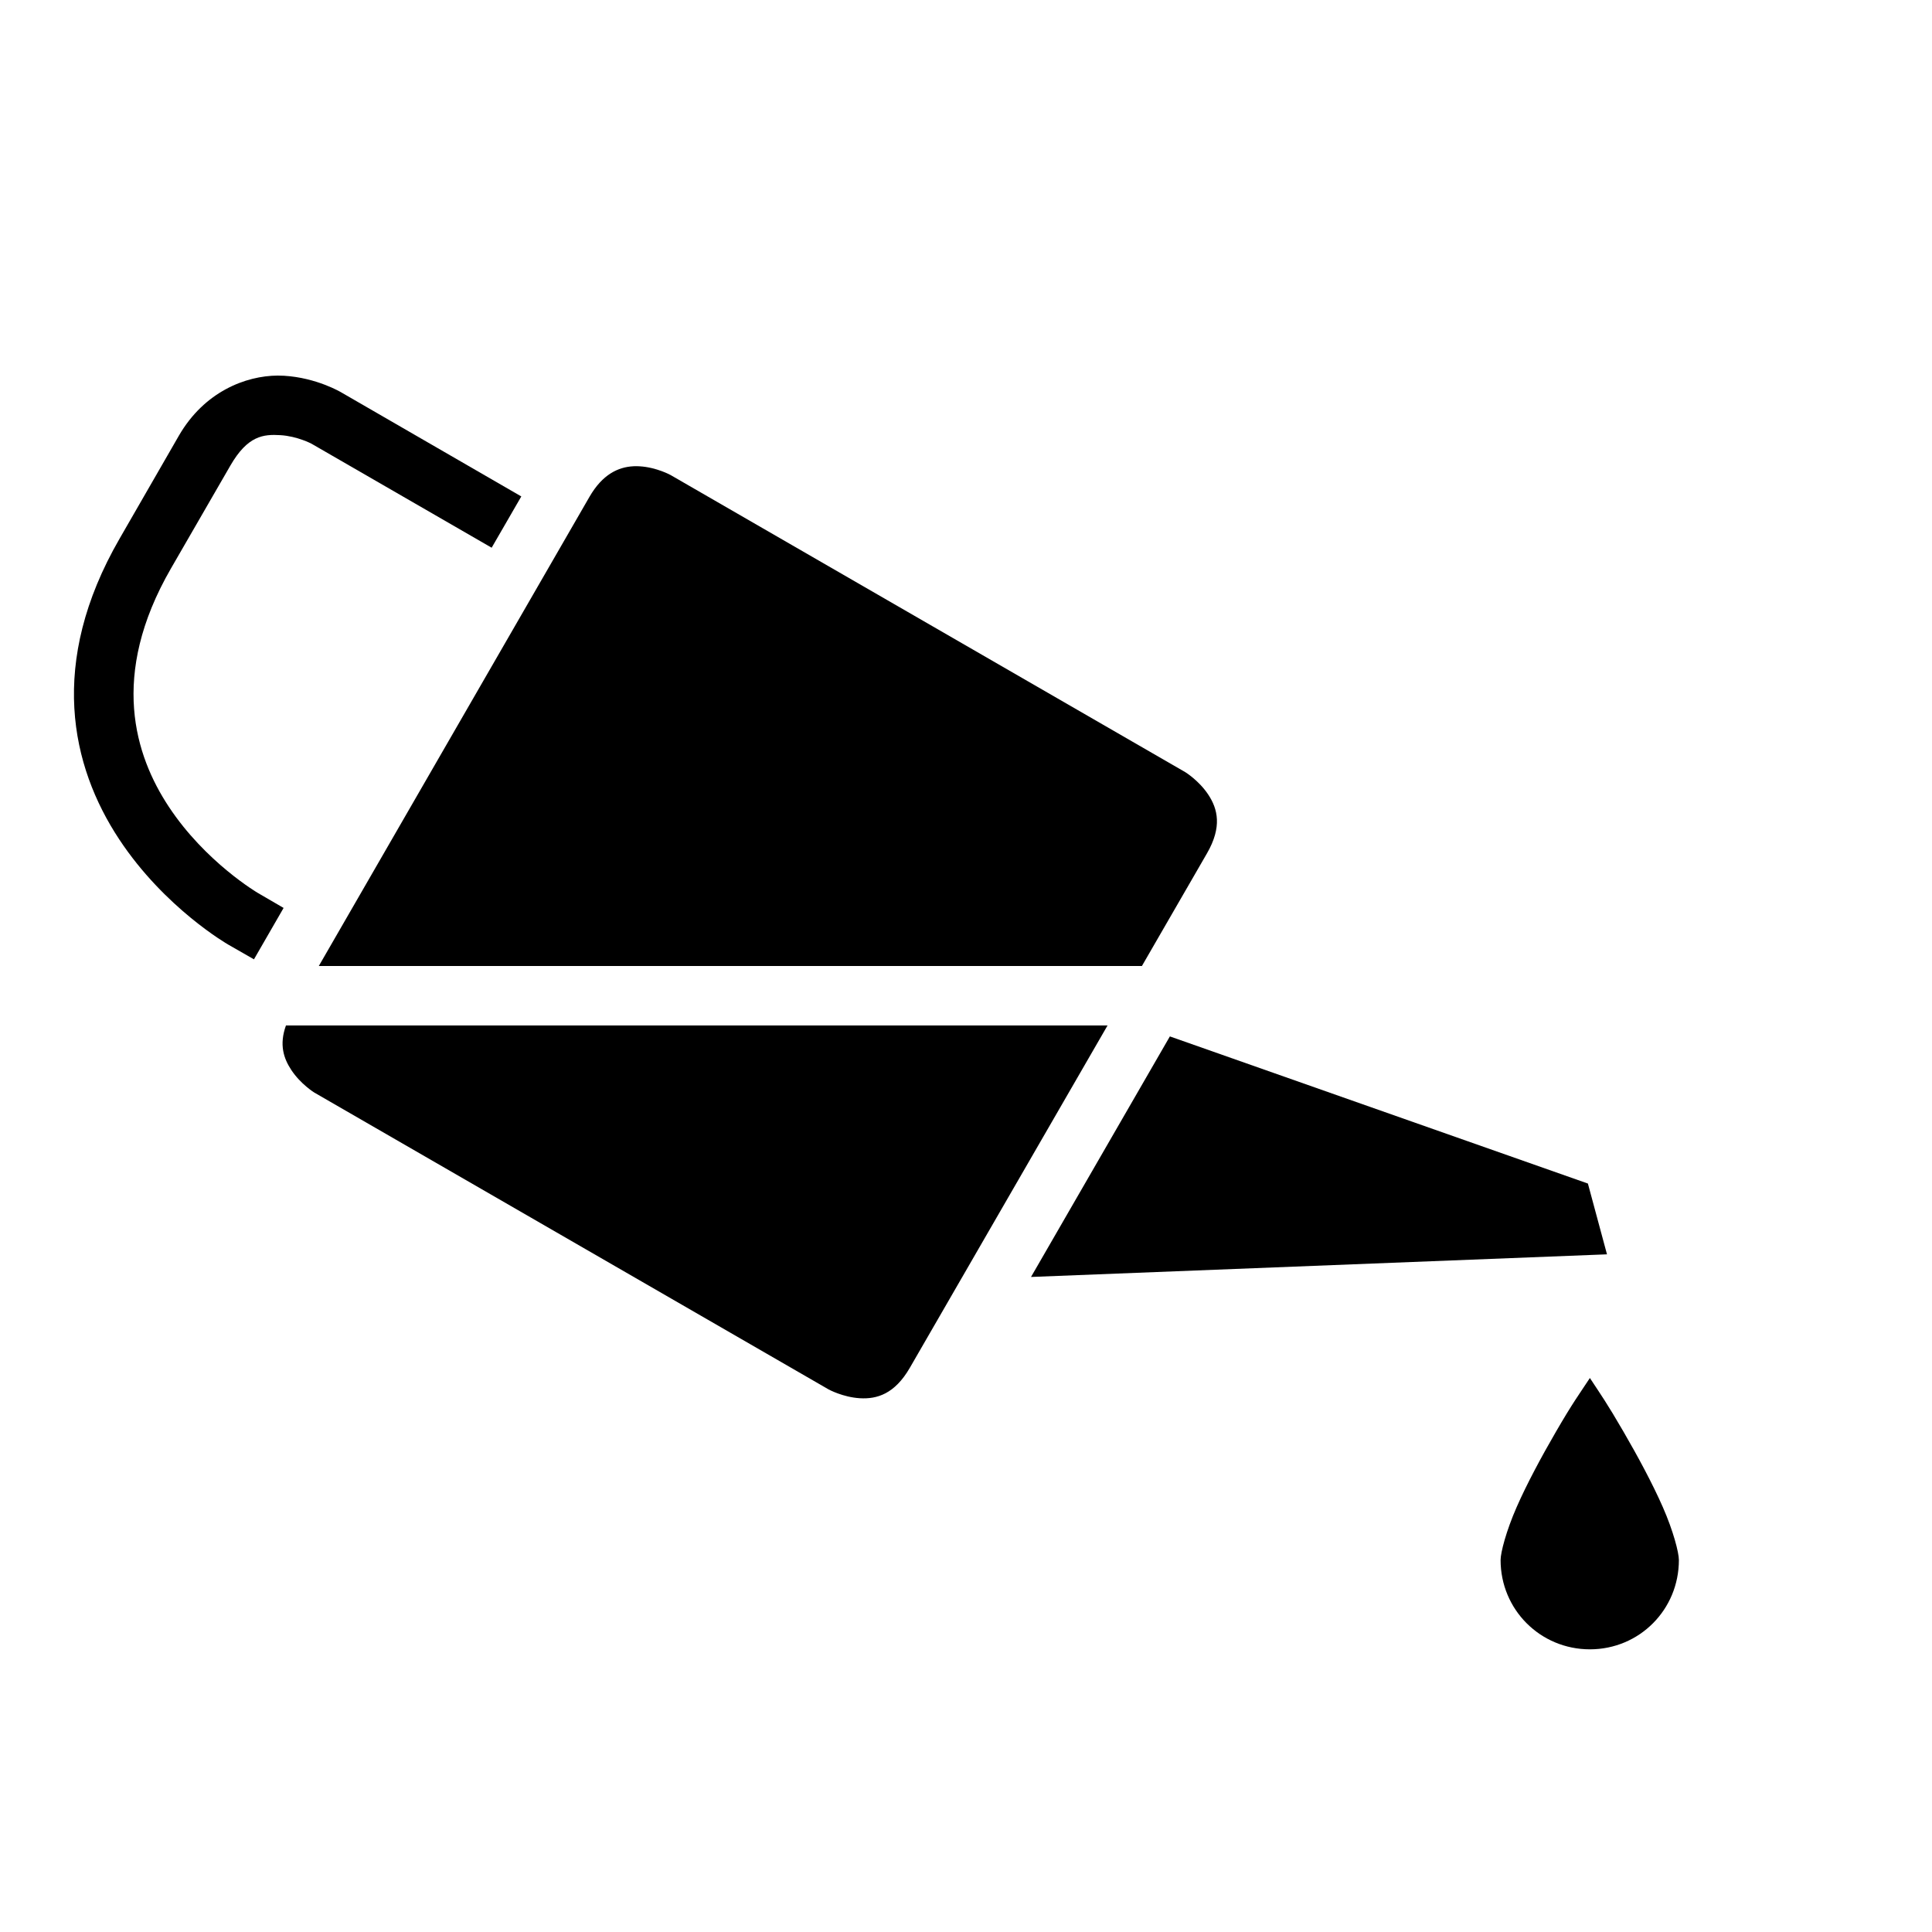 <?xml version="1.0" encoding="UTF-8"?>
<!-- Uploaded to: SVG Repo, www.svgrepo.com, Generator: SVG Repo Mixer Tools -->
<svg fill="#000000" width="800px" height="800px" version="1.1" viewBox="144 144 512 512" xmlns="http://www.w3.org/2000/svg">
 <g>
  <path d="m565.34 509.19c2.969 4.519 4.434 6.516 8.887 14.191 3.844 6.629 7.691 13.758 10.453 20.051 2.762 6.289 4.242 12.02 4.242 13.992 0 13.137-10.449 23.664-23.586 23.664-13.137 0-23.664-10.527-23.664-23.664 0-1.973 1.48-7.703 4.242-13.992 2.762-6.289 6.609-13.422 10.453-20.051 4.461-7.688 5.996-9.672 8.965-14.191z"/>
  <path d="m454.03 418.66 110.78 38.992 5.059 18.758-152.64 5.996z"/>
  <path d="m219.79 415.76h217.72l-52.383 90.699c-4.043 7-8.758 8.355-13.254 8.086-4.492-0.27-8.258-2.32-8.258-2.32l-136.33-78.691s-3.609-2.223-6.09-5.981c-2.019-3.059-3.25-6.695-1.414-11.793z"/>
  <path d="m311.84 267.56c0.57-0.031 1.129-0.02 1.691 0.016 4.492 0.27 8.195 2.32 8.195 2.32l136.39 78.734s3.625 2.223 6.106 5.981c2.481 3.758 3.695 8.512-0.355 15.527l-17.25 29.863h-218.13l71.738-124.35c3.43-5.938 7.606-7.875 11.609-8.086z"/>
  <path d="m217.62 243.53c-8.5 0.051-19.465 4.242-26.23 15.957l-15.699 27.262c-19.023 32.949-12.91 60.285-0.105 79.672 12.066 18.277 28.871 27.891 28.871 27.891l6.844 3.922 7.856-13.621-6.793-3.953s-13.895-8.121-23.648-22.895c-8.871-13.438-15.816-34.707 0.586-63.113l15.742-27.258c4.594-7.957 8.758-8.344 13.254-8.074 4.492 0.27 8.242 2.262 8.242 2.262l47.754 27.566 7.856-13.59-47.707-27.57s-6.477-3.891-15.16-4.41c-0.543-0.035-1.094-0.051-1.66-0.047z"/>
 </g>
</svg>